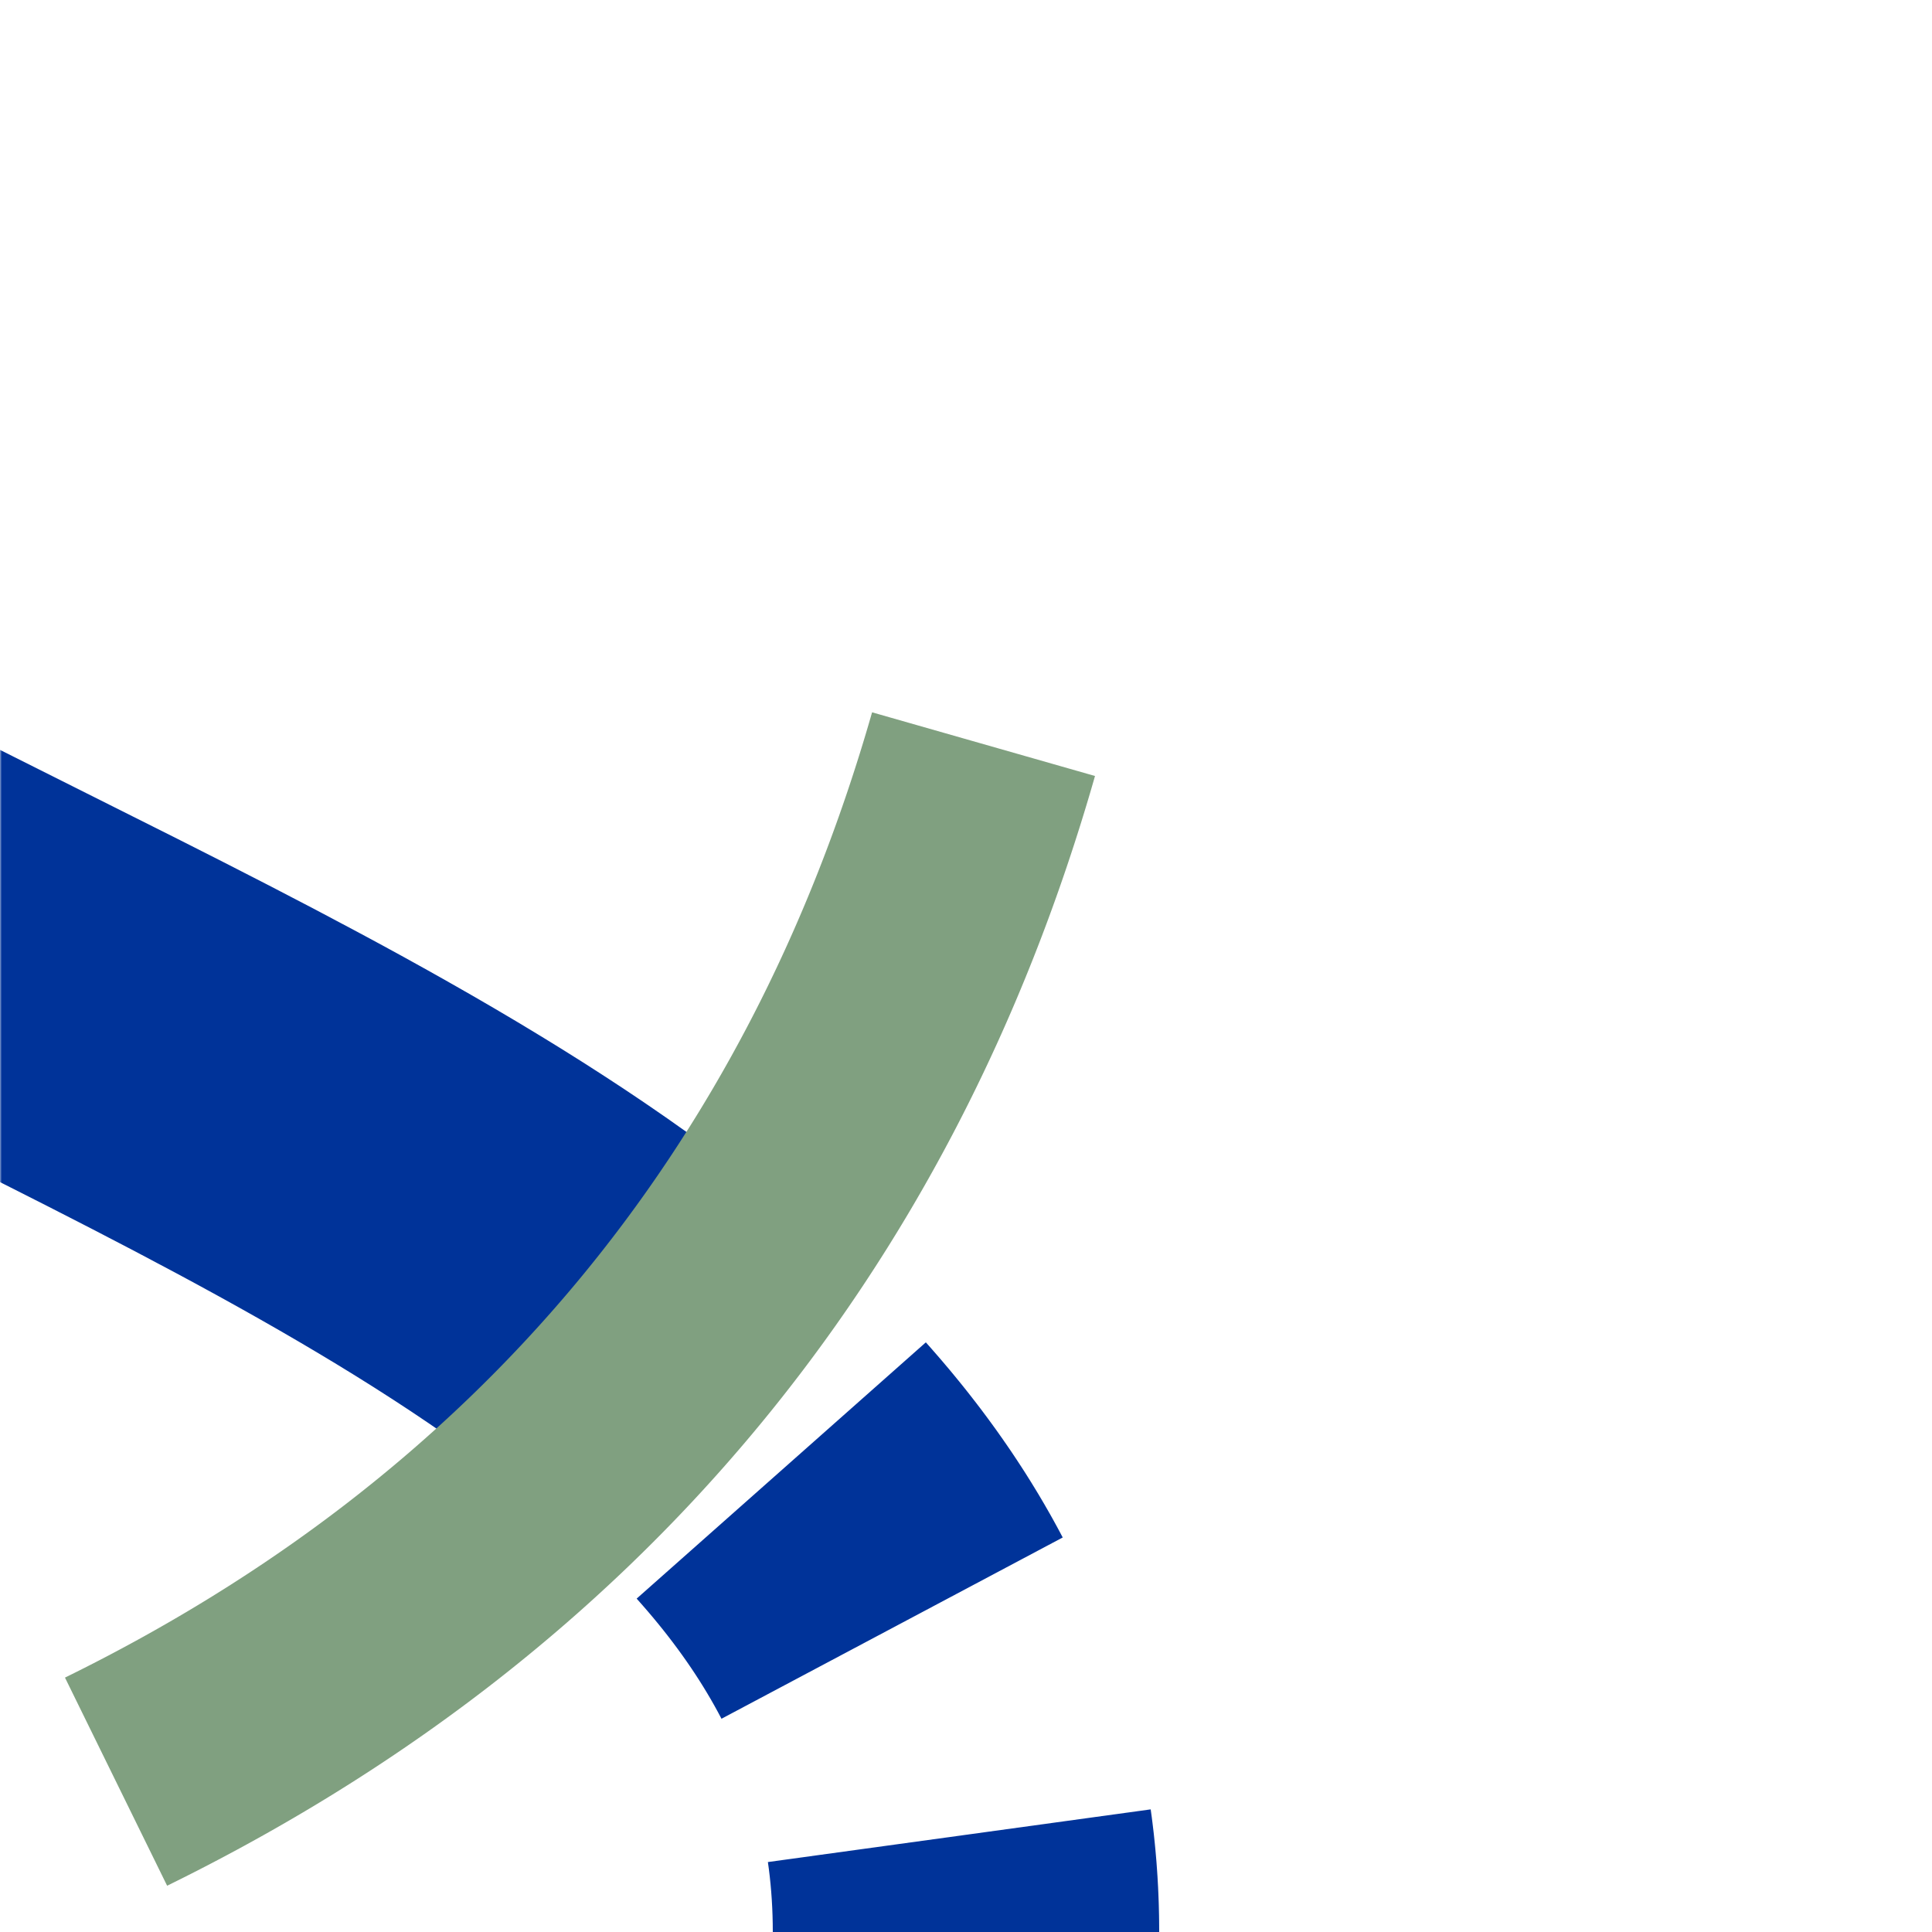 <?xml version="1.0" encoding="UTF-8"?>
<svg xmlns="http://www.w3.org/2000/svg" width="500" height="500">
 <title>utKRW+ra</title>
 <defs>
  <mask id="1">
   <circle r="999" fill="#FFF"/>
   <path d="M 250,500 C 250,250 -250,250 -250,0" stroke="#000" stroke-width="20" stroke-dasharray="190" fill="none"/>
  </mask>
 </defs>
 <g fill="none">
  <path mask="url(#1)" stroke="#003399" d="M 250,500 C 250,250 -250,250 -250,0" stroke-width="100" stroke-dasharray="25,56.75,50,50,250"/>
  <path stroke="#80A080" d="m -3.1,313 a 1000,2500 0 0 0 350,0" stroke-width="60" transform="rotate(309.9 171.9,351.6)"/>
 </g>
</svg>